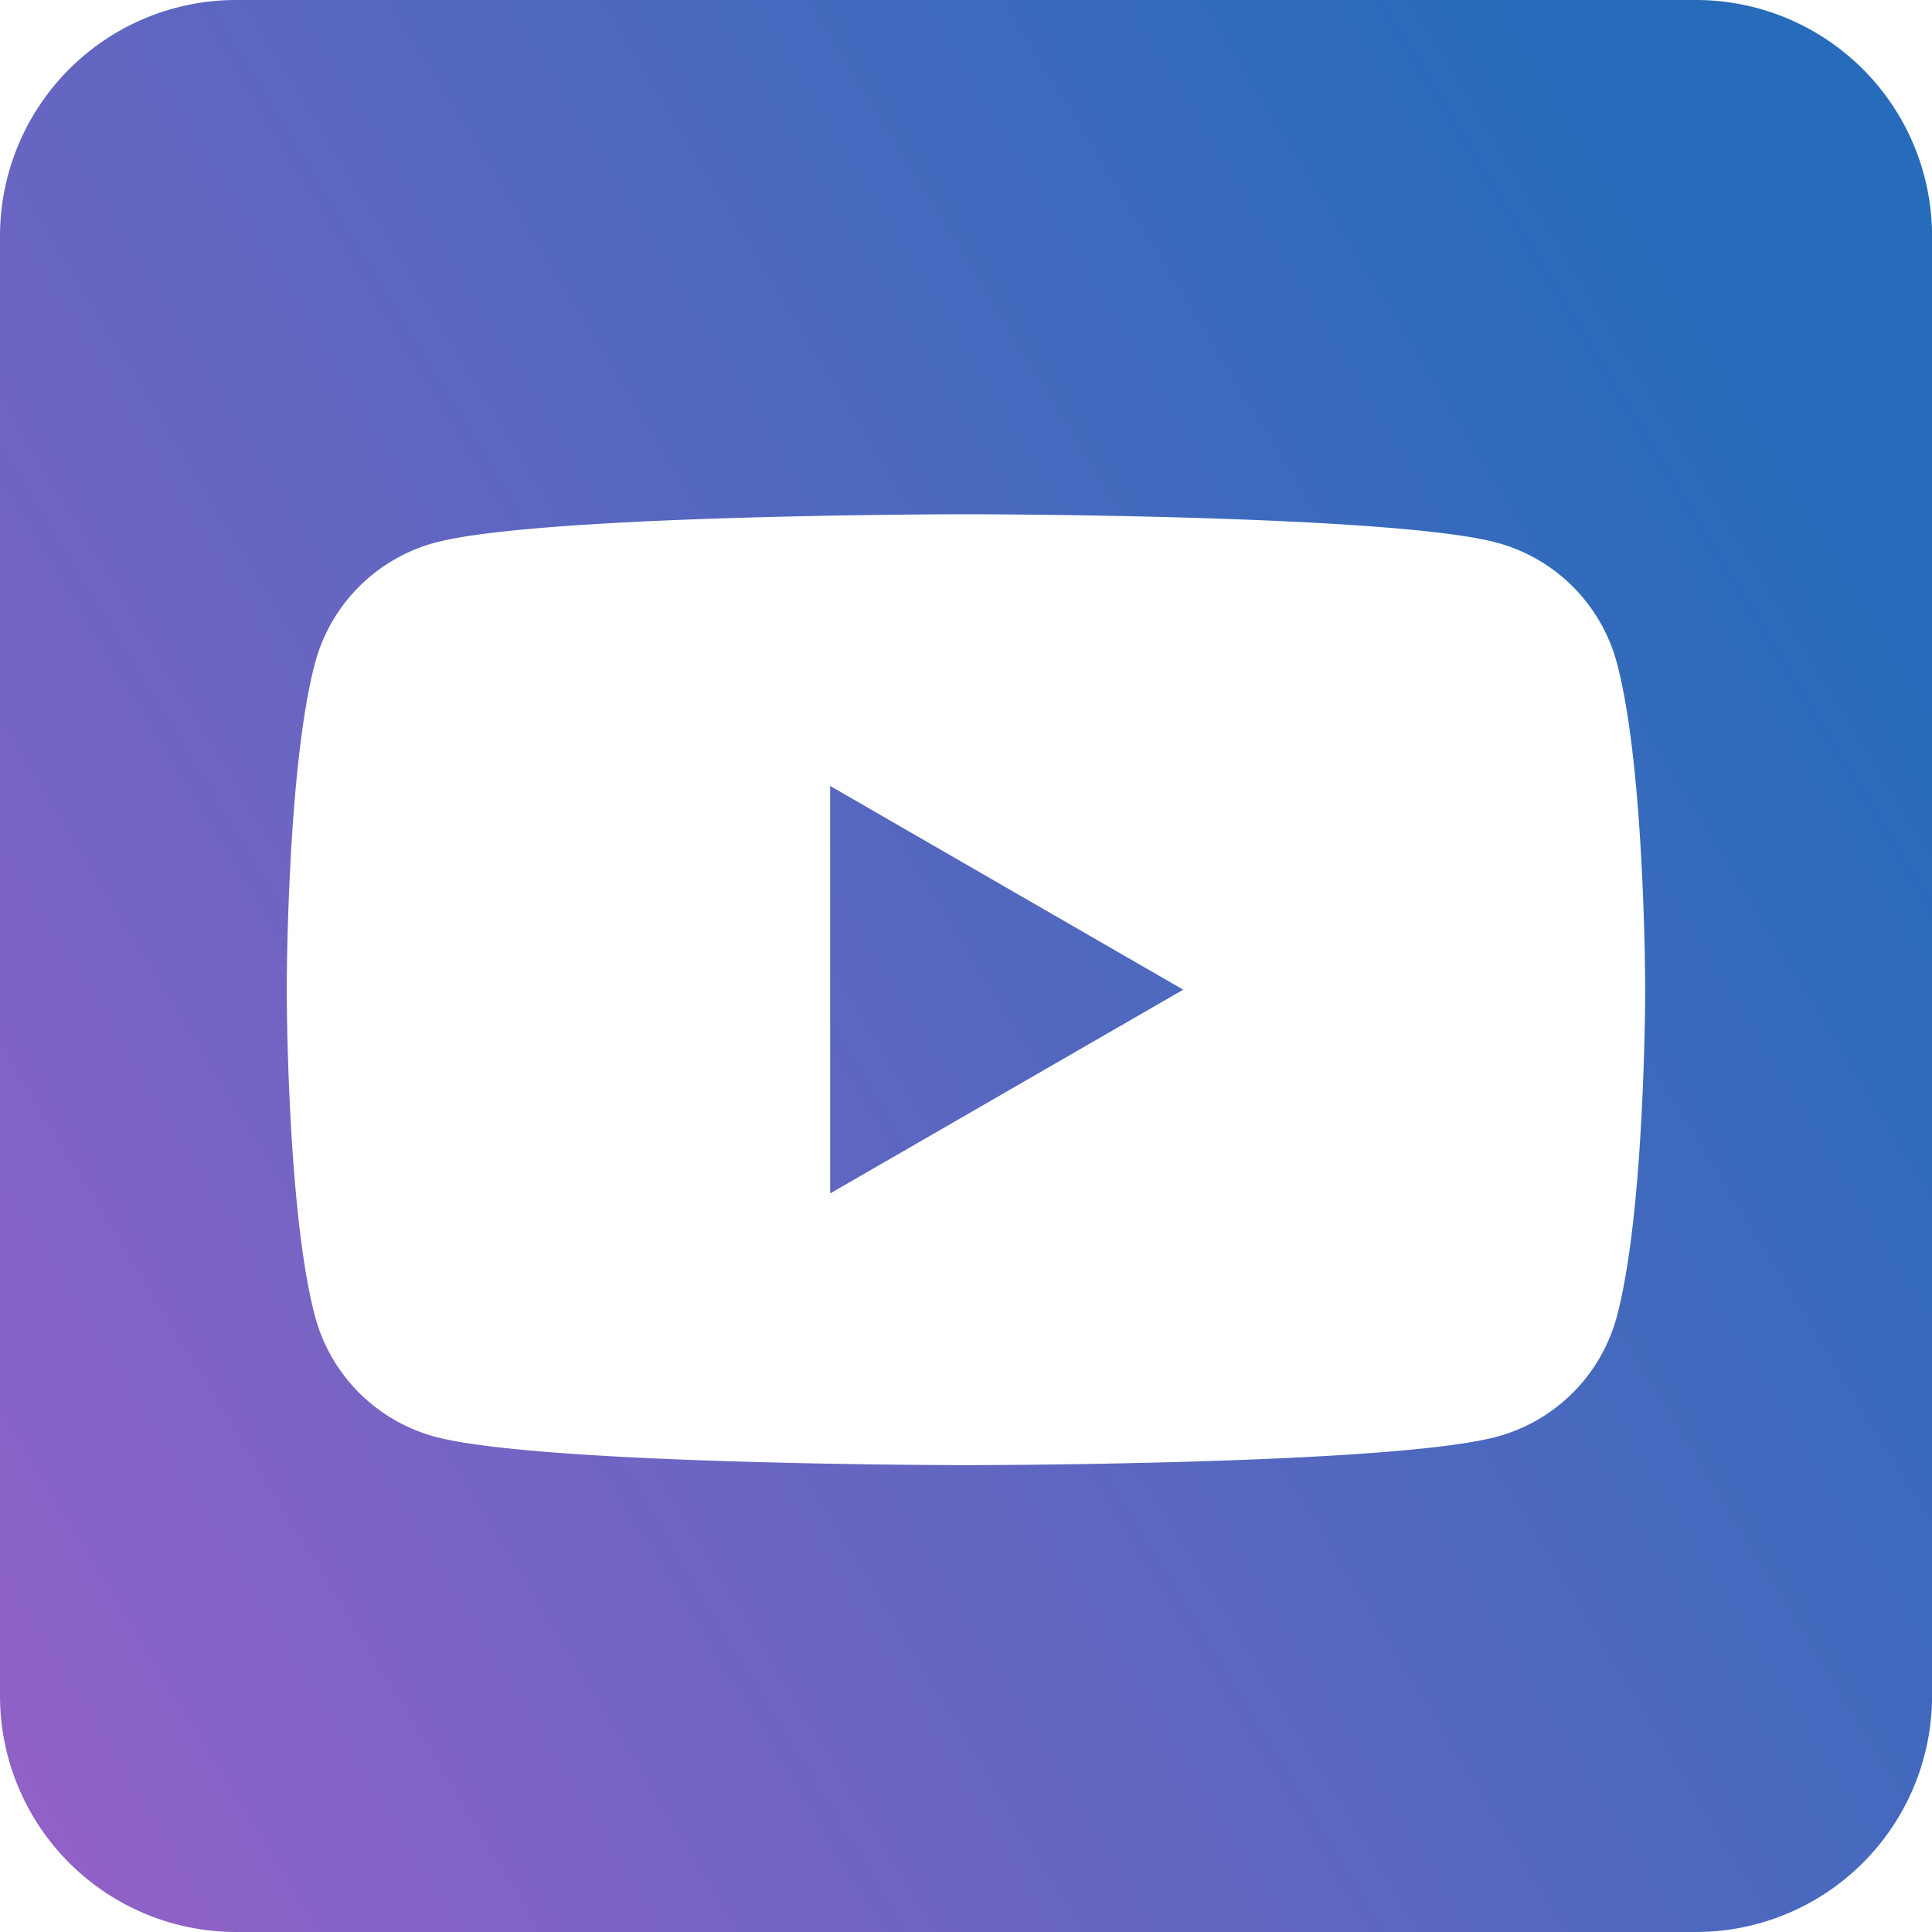 <svg id="_5282548_play_player_video_youtube_youtuble_logo_icon" data-name="5282548_play_player_video_youtube_youtuble logo_icon" xmlns="http://www.w3.org/2000/svg" xmlns:xlink="http://www.w3.org/1999/xlink" width="58.552" height="58.552" viewBox="0 0 58.552 58.552">
  <defs>
    <linearGradient id="linear-gradient" x1="-0.298" y1="1.623" x2="1.205" y2="0.707" gradientUnits="objectBoundingBox">
      <stop offset="0" stop-color="#cb5bce"/>
      <stop offset="1" stop-color="#276cba"/>
    </linearGradient>
  </defs>
  <path id="_5282548_play_player_video_youtube_youtuble_logo_icon-2" data-name="5282548_play_player_video_youtube_youtuble logo_icon" d="M51.4,0a7.157,7.157,0,0,1,7.154,7.154V51.4A7.157,7.157,0,0,1,51.4,58.552H7.154A7.157,7.157,0,0,1,0,51.4V7.154A7.157,7.157,0,0,1,7.154,0H51.4ZM49,20.085a5.155,5.155,0,0,0-3.64-3.64c-3.211-.86-16.085-.86-16.085-.86s-12.874,0-16.085.86a5.156,5.156,0,0,0-3.64,3.64c-.86,3.211-.86,9.909-.86,9.909s0,6.7.86,9.909a5.156,5.156,0,0,0,3.64,3.64c3.211.86,16.085.86,16.085.86s12.874,0,16.085-.86A5.156,5.156,0,0,0,49,39.9c.86-3.21.86-9.909.86-9.909S49.86,23.3,49,20.085ZM25.159,36.17V23.819l10.7,6.175-10.7,6.175Z" fill-rule="evenodd" fill="url(#linear-gradient)"/>
</svg>

